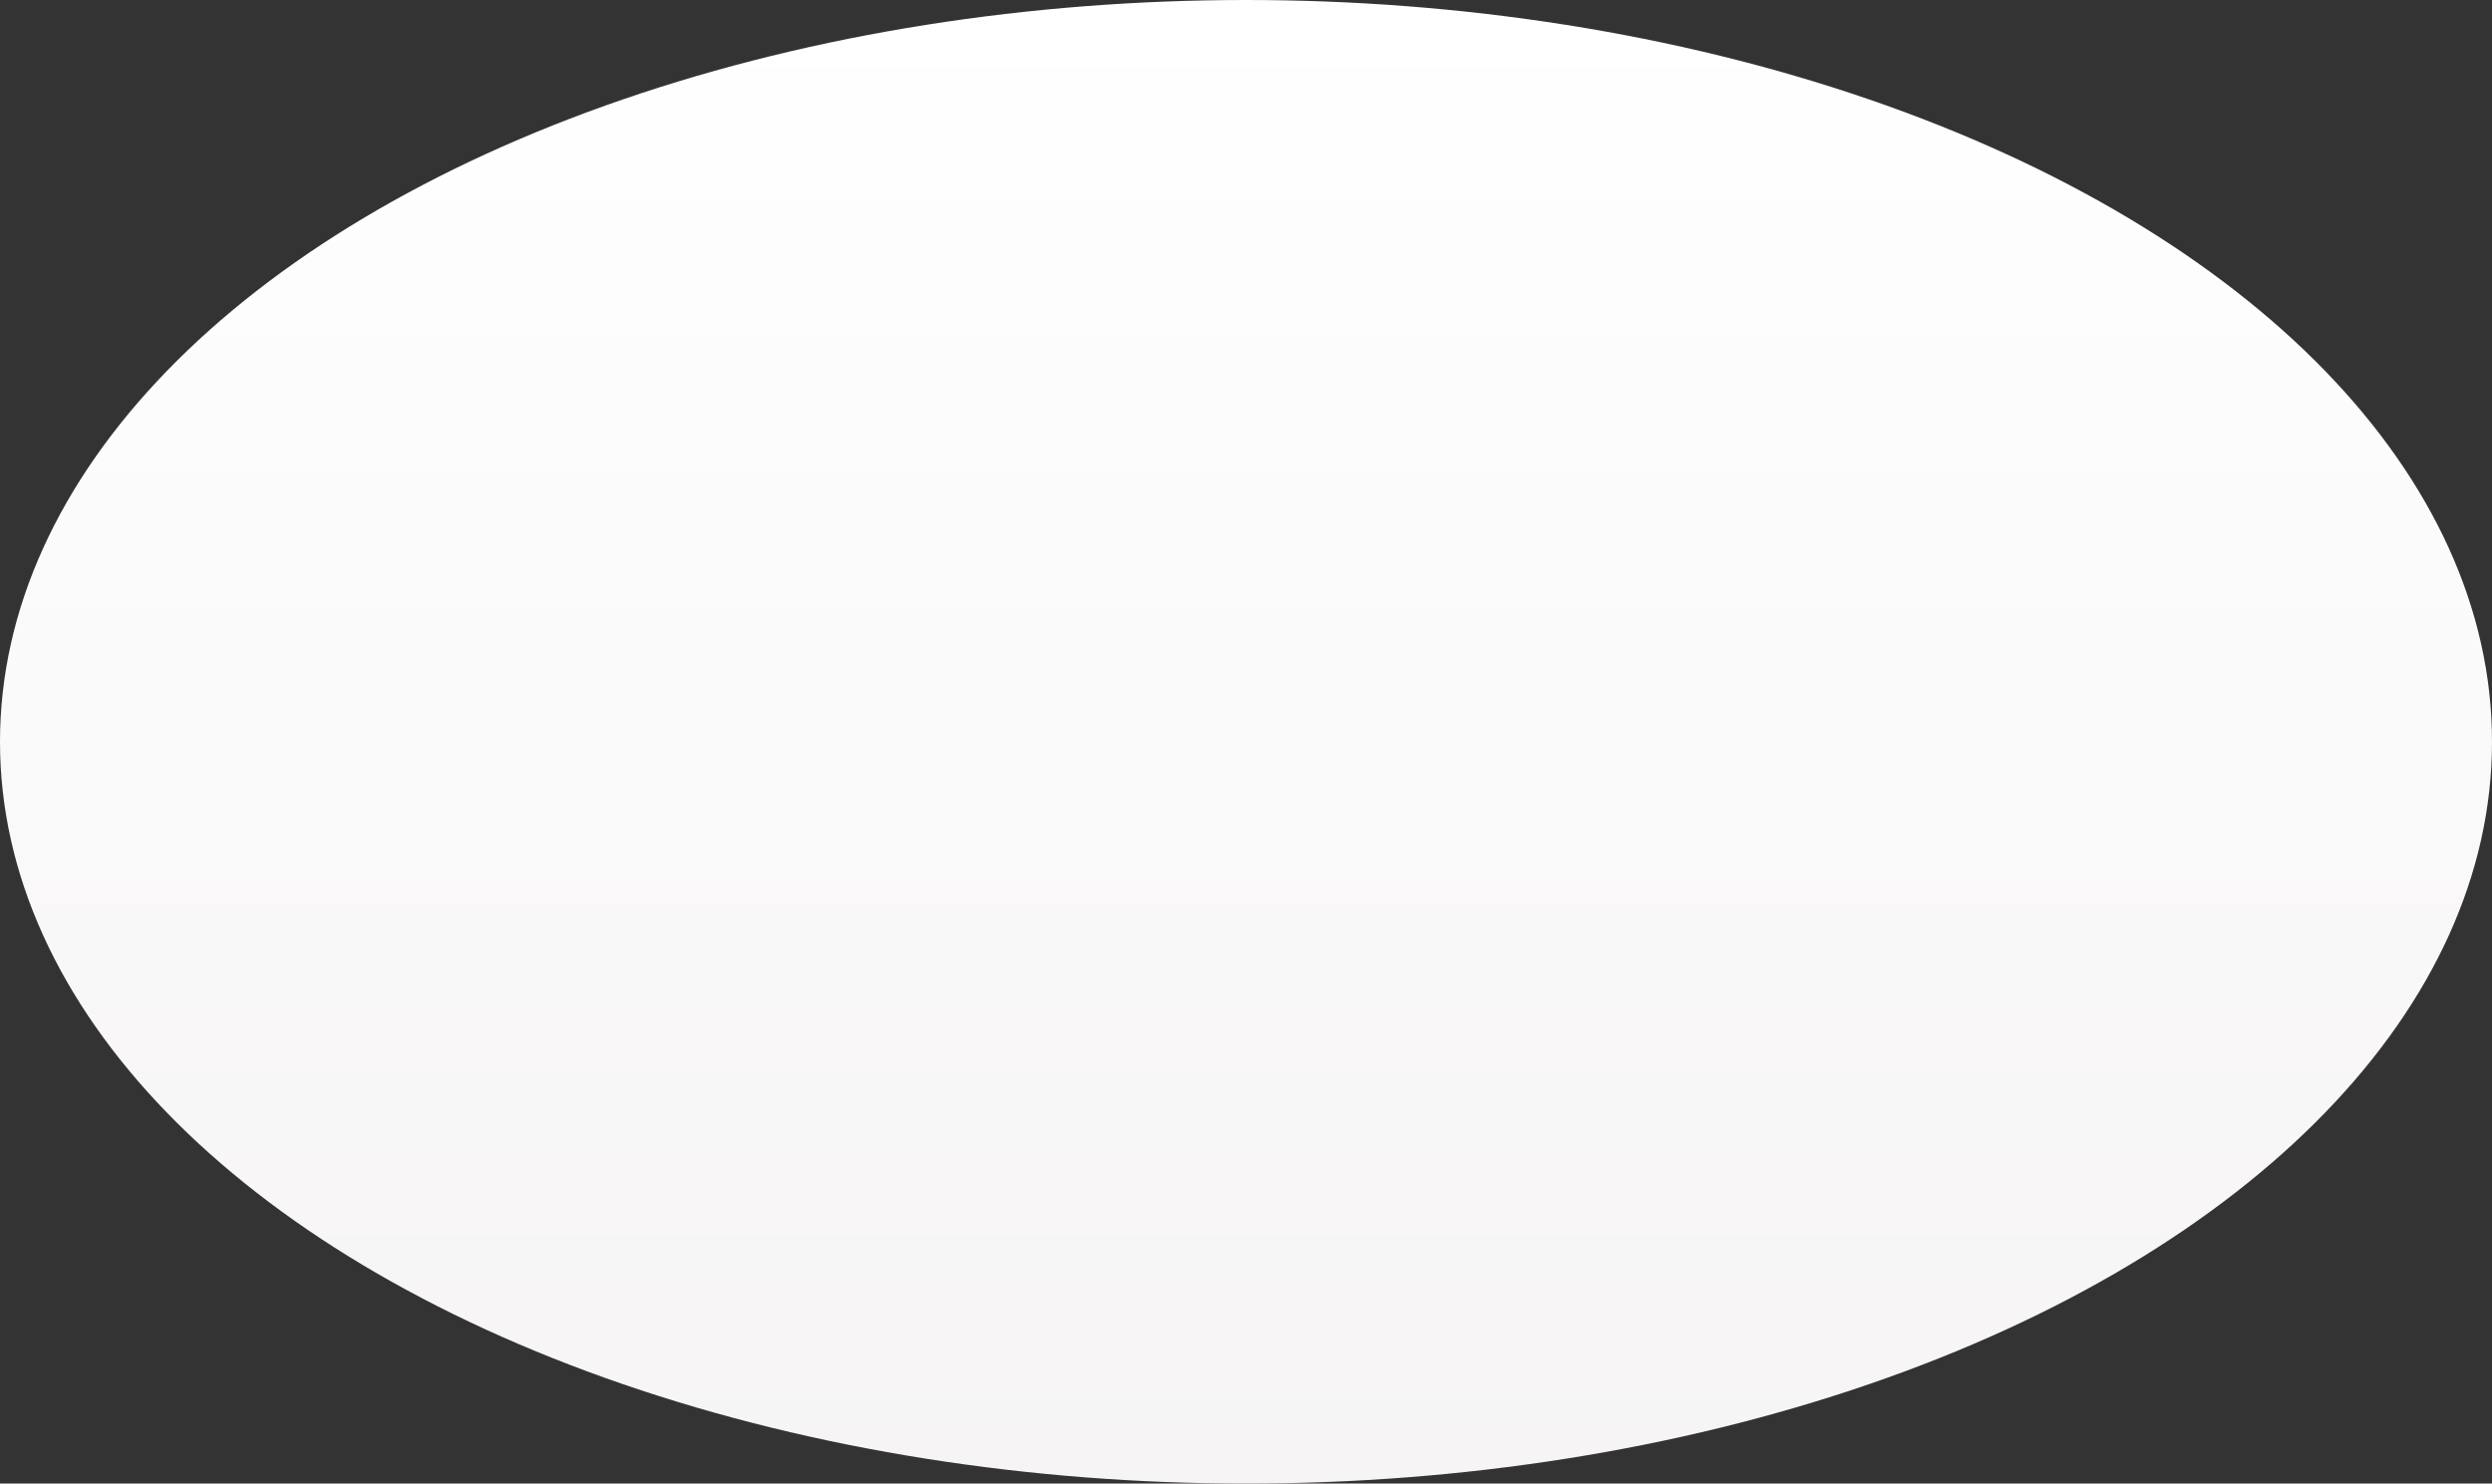 <?xml version="1.0" encoding="UTF-8"?> <svg xmlns="http://www.w3.org/2000/svg" width="1530" height="911" viewBox="0 0 1530 911" fill="none"><rect x="0" y="0" width="1530" height="911" fill="#333333" stroke="none"/><ellipse cx="765" cy="455.5" rx="765" ry="455.5" fill="url(#paint0_linear_279_543)"></ellipse><defs><linearGradient id="paint0_linear_279_543" x1="765" y1="0" x2="765" y2="911" gradientUnits="userSpaceOnUse"><stop stop-color="white"></stop><stop offset="1" stop-color="#F6F4F5"></stop></linearGradient></defs></svg> 